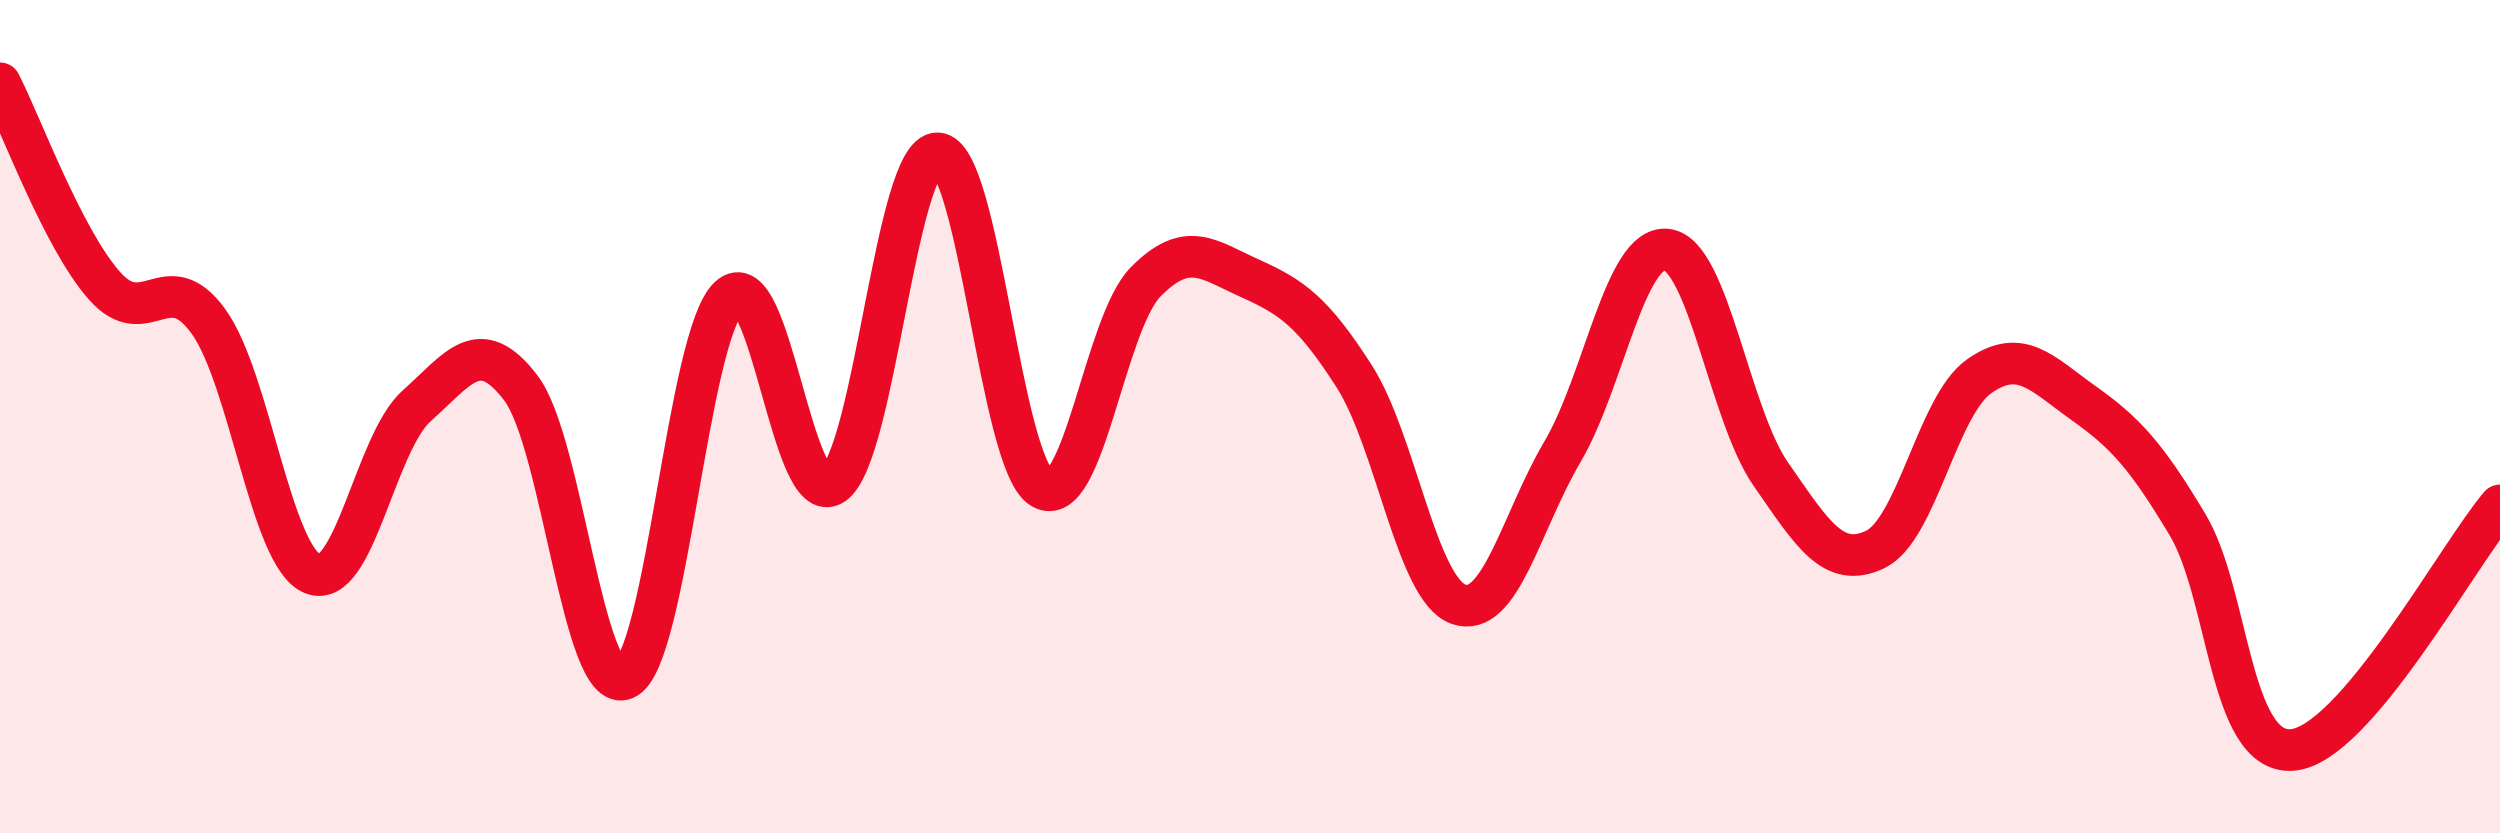 
    <svg width="60" height="20" viewBox="0 0 60 20" xmlns="http://www.w3.org/2000/svg">
      <path
        d="M 0,2 C 0.5,2.97 1.5,5.71 2.5,6.85 C 3.5,7.99 4,6.33 5,7.71 C 6,9.09 6.5,13.36 7.5,13.77 C 8.5,14.18 9,10.63 10,9.74 C 11,8.85 11.5,8 12.5,9.31 C 13.5,10.62 14,16.73 15,16.29 C 16,15.85 16.5,8.06 17.5,7.13 C 18.5,6.2 19,12.31 20,11.62 C 21,10.93 21.5,3.66 22.5,3.68 C 23.5,3.7 24,11.09 25,11.71 C 26,12.33 26.5,7.77 27.5,6.76 C 28.5,5.75 29,6.23 30,6.68 C 31,7.13 31.5,7.47 32.5,9.03 C 33.5,10.59 34,14.14 35,14.5 C 36,14.86 36.5,12.54 37.5,10.84 C 38.5,9.14 39,5.88 40,5.99 C 41,6.1 41.5,9.94 42.5,11.38 C 43.5,12.82 44,13.66 45,13.19 C 46,12.72 46.5,9.73 47.5,9.03 C 48.5,8.33 49,8.96 50,9.67 C 51,10.38 51.5,10.92 52.5,12.59 C 53.5,14.26 53.5,18.09 55,18 C 56.5,17.91 59,13.3 60,12.13L60 20L0 20Z"
        fill="#EB0A25"
        opacity="0.1"
        stroke-linecap="round"
        stroke-linejoin="round"
      />
      <path
        d="M 0,2 C 0.5,2.97 1.5,5.71 2.5,6.85 C 3.5,7.99 4,6.33 5,7.71 C 6,9.09 6.5,13.36 7.5,13.77 C 8.5,14.18 9,10.63 10,9.74 C 11,8.85 11.5,8 12.5,9.31 C 13.5,10.62 14,16.73 15,16.29 C 16,15.85 16.5,8.06 17.5,7.13 C 18.5,6.2 19,12.31 20,11.62 C 21,10.93 21.5,3.66 22.5,3.68 C 23.5,3.7 24,11.09 25,11.71 C 26,12.33 26.5,7.77 27.5,6.76 C 28.5,5.75 29,6.23 30,6.68 C 31,7.13 31.5,7.47 32.5,9.03 C 33.5,10.59 34,14.14 35,14.5 C 36,14.86 36.5,12.54 37.5,10.84 C 38.5,9.14 39,5.88 40,5.99 C 41,6.1 41.5,9.94 42.5,11.38 C 43.5,12.82 44,13.66 45,13.19 C 46,12.72 46.5,9.73 47.5,9.03 C 48.5,8.33 49,8.96 50,9.67 C 51,10.38 51.5,10.92 52.5,12.59 C 53.5,14.26 53.5,18.09 55,18 C 56.5,17.91 59,13.3 60,12.13"
        stroke="#EB0A25"
        stroke-width="1"
        fill="none"
        stroke-linecap="round"
        stroke-linejoin="round"
      />
    </svg>
  